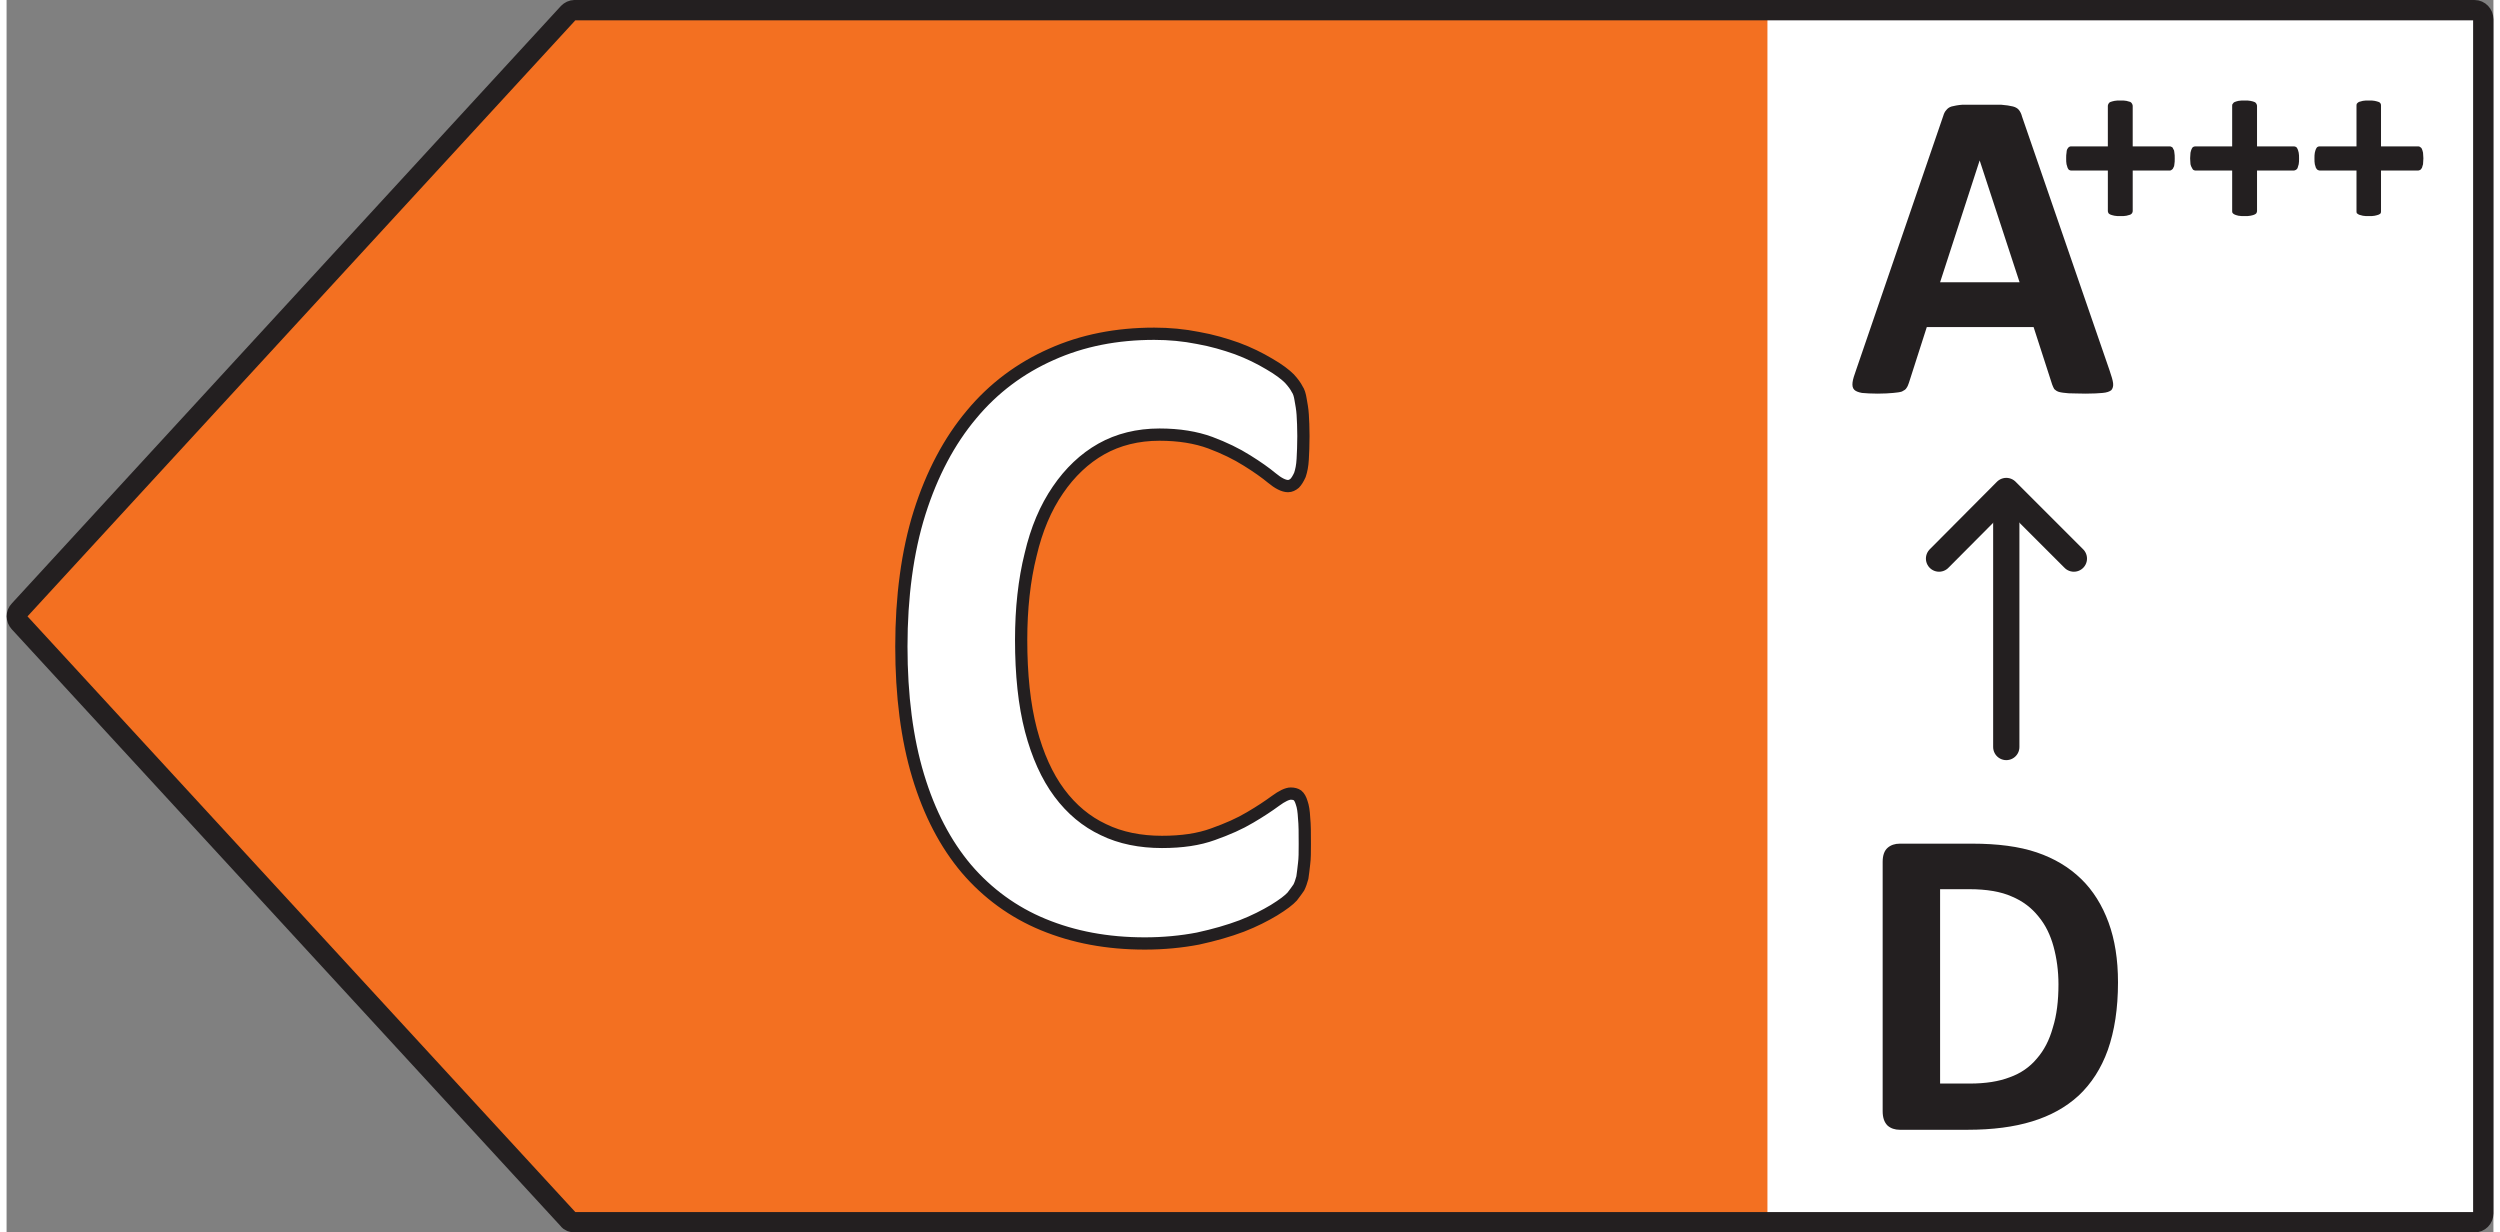 <?xml version="1.0" encoding="UTF-8"?>
<!DOCTYPE svg PUBLIC "-//W3C//DTD SVG 1.1//EN" "http://www.w3.org/Graphics/SVG/1.1/DTD/svg11.dtd">
<!-- Creator: CorelDRAW 2018 (64-Bit) -->
<svg xmlns="http://www.w3.org/2000/svg" xml:space="preserve" width="71px" height="35px" version="1.1" style="shape-rendering:geometricPrecision; text-rendering:geometricPrecision; image-rendering:optimizeQuality; fill-rule:evenodd; clip-rule:evenodd"
viewBox="0 0 71.01 35.19"
 xmlns:xlink="http://www.w3.org/1999/xlink">
 <rect x="0" y="0" width="71.01" height="35.19" fill="#808080" stroke="none"/>
 <defs>
  <style type="text/css">
   <![CDATA[
    .str0 {stroke:#231F20;stroke-width:0.58;stroke-linecap:round;stroke-linejoin:round;stroke-miterlimit:22.926}
    .str1 {stroke:#231F20;stroke-width:0.35;stroke-linecap:round;stroke-linejoin:round;stroke-miterlimit:22.926}
    .str2 {stroke:#231F20;stroke-width:0.75;stroke-linecap:round;stroke-linejoin:round;stroke-miterlimit:22.926}
    .fil2 {fill:none}
    .fil1 {fill:#F37021}
    .fil0 {fill:white}
    .fil3 {fill:#231F20;fill-rule:nonzero}
   ]]>
  </style>
 </defs>
 <g id="Layer_x0020_1">
  <g id="_2993676007072">
   <g id="C">
    <rect class="fil0" x="48.8" y="0.52" width="21.99" height="34.4"/>
    <polygon class="fil1" points="15.89,0.55 0.21,17.6 15.89,34.65 50.28,34.65 50.28,0.55 "/>
    <path class="fil2 str0" d="M16.22 0.29l54.25 0c0.14,0 0.25,0.12 0.25,0.26l0 34.1c0,0.14 -0.11,0.25 -0.25,0.25l-54.25 0c-0.07,0 -0.14,-0.02 -0.18,-0.08l-15.68 -17.05c-0.09,-0.1 -0.09,-0.25 0,-0.34l15.68 -17.06c0.05,-0.05 0.11,-0.08 0.18,-0.08l0 0z"/>
    <path class="fil0 str1" d="M37.07 24.11c0,0.22 0,0.4 -0.02,0.55 -0.02,0.16 -0.03,0.28 -0.05,0.4 -0.03,0.11 -0.06,0.2 -0.1,0.28 -0.05,0.07 -0.11,0.16 -0.19,0.26 -0.09,0.1 -0.26,0.23 -0.52,0.39 -0.25,0.15 -0.56,0.31 -0.92,0.45 -0.37,0.14 -0.79,0.26 -1.25,0.36 -0.47,0.09 -0.98,0.14 -1.52,0.14 -1.07,0 -2.03,-0.18 -2.9,-0.54 -0.85,-0.35 -1.59,-0.89 -2.19,-1.59 -0.6,-0.71 -1.06,-1.59 -1.38,-2.65 -0.32,-1.06 -0.48,-2.3 -0.48,-3.7 0,-1.41 0.17,-2.71 0.52,-3.82 0.35,-1.11 0.85,-2.05 1.48,-2.8 0.63,-0.76 1.4,-1.33 2.28,-1.72 0.89,-0.4 1.87,-0.59 2.94,-0.59 0.43,0 0.85,0.04 1.25,0.12 0.4,0.07 0.77,0.18 1.11,0.3 0.35,0.13 0.65,0.28 0.92,0.44 0.28,0.16 0.47,0.31 0.58,0.42 0.11,0.12 0.18,0.22 0.22,0.3 0.05,0.07 0.08,0.17 0.1,0.3 0.02,0.12 0.05,0.26 0.06,0.43 0.01,0.16 0.02,0.37 0.02,0.61 0,0.26 -0.01,0.48 -0.02,0.66 -0.01,0.19 -0.04,0.33 -0.08,0.45 -0.05,0.11 -0.1,0.19 -0.15,0.24 -0.06,0.05 -0.12,0.08 -0.19,0.08 -0.12,0 -0.28,-0.08 -0.46,-0.23 -0.18,-0.15 -0.42,-0.32 -0.71,-0.5 -0.3,-0.19 -0.65,-0.36 -1.05,-0.51 -0.41,-0.15 -0.89,-0.23 -1.45,-0.23 -0.62,0 -1.18,0.14 -1.66,0.41 -0.48,0.27 -0.9,0.67 -1.24,1.17 -0.35,0.51 -0.61,1.12 -0.78,1.85 -0.18,0.72 -0.27,1.54 -0.27,2.43 0,0.99 0.09,1.85 0.28,2.58 0.19,0.72 0.46,1.32 0.81,1.79 0.35,0.47 0.77,0.82 1.26,1.05 0.49,0.24 1.06,0.35 1.67,0.35 0.57,0 1.05,-0.07 1.46,-0.22 0.42,-0.15 0.76,-0.3 1.06,-0.48 0.29,-0.17 0.53,-0.33 0.72,-0.47 0.19,-0.14 0.34,-0.21 0.44,-0.21 0.08,0 0.15,0.02 0.19,0.05 0.05,0.04 0.09,0.11 0.12,0.21 0.04,0.11 0.06,0.25 0.07,0.44 0.02,0.19 0.02,0.43 0.02,0.75l0 0z"/>
   </g>
   <g id="Layer_11" data-name="Layer 11">
    <g>
     <line class="fil2 str2" x1="57.1" y1="21.33" x2="57.1" y2= "14.05" />
     <polyline class="fil2 str2" points="59.03,15.95 57.1,14.02 55.18,15.95 "/>
    </g>
    <path class="fil3" d="M60.29 28.05c0,0.75 -0.1,1.39 -0.29,1.93 -0.19,0.53 -0.47,0.96 -0.83,1.3 -0.37,0.34 -0.81,0.58 -1.33,0.74 -0.52,0.16 -1.13,0.24 -1.85,0.24l-1.93 0c-0.14,0 -0.26,-0.04 -0.35,-0.12 -0.09,-0.09 -0.14,-0.22 -0.14,-0.41l0 -7.12c0,-0.19 0.05,-0.32 0.14,-0.4 0.09,-0.08 0.21,-0.12 0.35,-0.12l2.07 0c0.72,0 1.34,0.08 1.84,0.25 0.5,0.17 0.92,0.42 1.27,0.76 0.34,0.33 0.6,0.75 0.78,1.24 0.18,0.49 0.27,1.06 0.27,1.71zm-1.7 0.06c0,-0.39 -0.05,-0.75 -0.14,-1.08 -0.09,-0.33 -0.23,-0.62 -0.43,-0.86 -0.2,-0.25 -0.45,-0.44 -0.76,-0.57 -0.31,-0.14 -0.72,-0.21 -1.22,-0.21l-0.83 0 0 5.55 0.85 0c0.45,0 0.83,-0.06 1.14,-0.18 0.31,-0.11 0.57,-0.29 0.77,-0.53 0.21,-0.24 0.36,-0.53 0.46,-0.89 0.11,-0.35 0.16,-0.76 0.16,-1.23z"/>
    <path class="fil3" d="M60.05 10.58c0.05,0.15 0.09,0.27 0.1,0.36 0.01,0.09 -0.01,0.15 -0.05,0.2 -0.05,0.04 -0.13,0.07 -0.25,0.08 -0.11,0.01 -0.27,0.02 -0.48,0.02 -0.21,0 -0.38,-0.01 -0.49,-0.01 -0.12,-0.01 -0.21,-0.02 -0.28,-0.04 -0.06,-0.02 -0.1,-0.05 -0.13,-0.08 -0.02,-0.03 -0.04,-0.08 -0.06,-0.13l-0.53 -1.64 -3.05 0 -0.51 1.59c-0.02,0.06 -0.04,0.11 -0.07,0.15 -0.02,0.04 -0.07,0.07 -0.13,0.1 -0.06,0.02 -0.14,0.03 -0.25,0.04 -0.11,0.01 -0.26,0.02 -0.44,0.02 -0.19,0 -0.34,-0.01 -0.45,-0.02 -0.11,-0.02 -0.18,-0.05 -0.22,-0.09 -0.05,-0.05 -0.06,-0.12 -0.05,-0.21 0.01,-0.09 0.05,-0.21 0.1,-0.35l2.49 -7.26c0.02,-0.07 0.05,-0.13 0.09,-0.17 0.03,-0.04 0.08,-0.08 0.15,-0.1 0.08,-0.02 0.18,-0.04 0.31,-0.05 0.13,0 0.3,0 0.51,0 0.25,0 0.44,0 0.59,0 0.14,0.01 0.26,0.03 0.34,0.05 0.08,0.02 0.14,0.06 0.17,0.1 0.04,0.05 0.07,0.11 0.09,0.19l2.5 7.25zm-3.71 -6l0 0 -1.13 3.48 2.27 0 -1.14 -3.48z"/>
    <path class="fil3" d="M61.91 4.52c0,0.07 0,0.12 -0.01,0.17 0,0.04 -0.01,0.07 -0.03,0.1 -0.01,0.03 -0.03,0.05 -0.05,0.06 -0.01,0.01 -0.03,0.02 -0.05,0.02l-1.06 0 0 1.16c0,0.02 -0.01,0.04 -0.02,0.06 -0.01,0.01 -0.03,0.03 -0.05,0.04 -0.03,0.01 -0.07,0.02 -0.11,0.03 -0.05,0.01 -0.1,0.01 -0.17,0.01 -0.07,0 -0.13,0 -0.17,-0.01 -0.05,-0.01 -0.08,-0.02 -0.11,-0.03 -0.03,-0.01 -0.05,-0.03 -0.06,-0.04 -0.01,-0.02 -0.02,-0.04 -0.02,-0.06l0 -1.16 -1.05 0c-0.02,0 -0.04,-0.01 -0.06,-0.02 -0.01,-0.01 -0.03,-0.03 -0.04,-0.06 -0.01,-0.03 -0.02,-0.06 -0.03,-0.1 -0.01,-0.05 -0.01,-0.1 -0.01,-0.17 0,-0.06 0,-0.11 0.01,-0.16 0,-0.04 0.01,-0.08 0.02,-0.1 0.02,-0.03 0.03,-0.05 0.05,-0.06 0.01,-0.01 0.03,-0.02 0.05,-0.02l1.06 0 0 -1.16c0,-0.02 0.01,-0.04 0.02,-0.06 0.01,-0.02 0.03,-0.04 0.06,-0.05 0.03,-0.01 0.06,-0.02 0.11,-0.03 0.04,-0.01 0.1,-0.01 0.17,-0.01 0.07,0 0.12,0 0.17,0.01 0.04,0.01 0.08,0.02 0.11,0.03 0.02,0.01 0.04,0.03 0.05,0.05 0.01,0.02 0.02,0.04 0.02,0.06l0 1.16 1.07 0c0.01,0 0.03,0.01 0.05,0.02 0.02,0.01 0.03,0.03 0.04,0.06 0.02,0.02 0.03,0.06 0.03,0.1 0.01,0.05 0.01,0.1 0.01,0.16z"/>
    <path id="1" class="fil3" d="M65.46 4.52c0,0.07 0,0.12 -0.01,0.17 -0.01,0.04 -0.02,0.07 -0.03,0.1 -0.01,0.03 -0.03,0.05 -0.05,0.06 -0.02,0.01 -0.04,0.02 -0.06,0.02l-1.05 0 0 1.16c0,0.02 -0.01,0.04 -0.02,0.06 -0.01,0.01 -0.03,0.03 -0.06,0.04 -0.02,0.01 -0.06,0.02 -0.11,0.03 -0.04,0.01 -0.1,0.01 -0.16,0.01 -0.07,0 -0.13,0 -0.18,-0.01 -0.04,-0.01 -0.08,-0.02 -0.1,-0.03 -0.03,-0.01 -0.05,-0.03 -0.06,-0.04 -0.02,-0.02 -0.02,-0.04 -0.02,-0.06l0 -1.16 -1.05 0c-0.02,0 -0.04,-0.01 -0.06,-0.02 -0.01,-0.01 -0.03,-0.03 -0.04,-0.06 -0.02,-0.03 -0.03,-0.06 -0.04,-0.1 0,-0.05 -0.01,-0.1 -0.01,-0.17 0,-0.06 0.01,-0.11 0.01,-0.16 0.01,-0.04 0.02,-0.08 0.03,-0.1 0.01,-0.03 0.03,-0.05 0.04,-0.06 0.02,-0.01 0.04,-0.02 0.06,-0.02l1.06 0 0 -1.16c0,-0.02 0,-0.04 0.02,-0.06 0.01,-0.02 0.03,-0.04 0.06,-0.05 0.02,-0.01 0.06,-0.02 0.1,-0.03 0.05,-0.01 0.11,-0.01 0.18,-0.01 0.06,0 0.12,0 0.16,0.01 0.05,0.01 0.09,0.02 0.11,0.03 0.03,0.01 0.05,0.03 0.06,0.05 0.01,0.02 0.02,0.04 0.02,0.06l0 1.16 1.06 0c0.02,0 0.04,0.01 0.06,0.02 0.01,0.01 0.03,0.03 0.04,0.06 0.01,0.02 0.02,0.06 0.03,0.1 0.01,0.05 0.01,0.1 0.01,0.16z"/>
    <path id="2" class="fil3" d="M69.01 4.52c0,0.07 -0.01,0.12 -0.01,0.17 -0.01,0.04 -0.02,0.07 -0.03,0.1 -0.02,0.03 -0.03,0.05 -0.05,0.06 -0.02,0.01 -0.04,0.02 -0.06,0.02l-1.06 0 0 1.16c0,0.02 0,0.04 -0.01,0.06 -0.01,0.01 -0.03,0.03 -0.06,0.04 -0.03,0.01 -0.06,0.02 -0.11,0.03 -0.04,0.01 -0.1,0.01 -0.17,0.01 -0.07,0 -0.12,0 -0.17,-0.01 -0.04,-0.01 -0.08,-0.02 -0.11,-0.03 -0.02,-0.01 -0.04,-0.03 -0.06,-0.04 -0.01,-0.02 -0.01,-0.04 -0.01,-0.06l0 -1.16 -1.05 0c-0.02,0 -0.04,-0.01 -0.06,-0.02 -0.02,-0.01 -0.03,-0.03 -0.05,-0.06 -0.01,-0.03 -0.02,-0.06 -0.03,-0.1 -0.01,-0.05 -0.01,-0.1 -0.01,-0.17 0,-0.06 0,-0.11 0.01,-0.16 0.01,-0.04 0.02,-0.08 0.03,-0.1 0.01,-0.03 0.03,-0.05 0.04,-0.06 0.02,-0.01 0.03,-0.02 0.06,-0.02l1.06 0 0 -1.16c0,-0.02 0,-0.04 0.01,-0.06 0.02,-0.02 0.04,-0.04 0.06,-0.05 0.03,-0.01 0.07,-0.02 0.11,-0.03 0.05,-0.01 0.1,-0.01 0.17,-0.01 0.07,0 0.13,0 0.17,0.01 0.05,0.01 0.08,0.02 0.11,0.03 0.03,0.01 0.05,0.03 0.06,0.05 0.01,0.02 0.01,0.04 0.01,0.06l0 1.16 1.07 0c0.02,0 0.04,0.01 0.05,0.02 0.02,0.01 0.04,0.03 0.05,0.06 0.01,0.02 0.02,0.06 0.03,0.1 0,0.05 0.01,0.1 0.01,0.16z"/>
   </g>
  </g>
 </g>
</svg>
